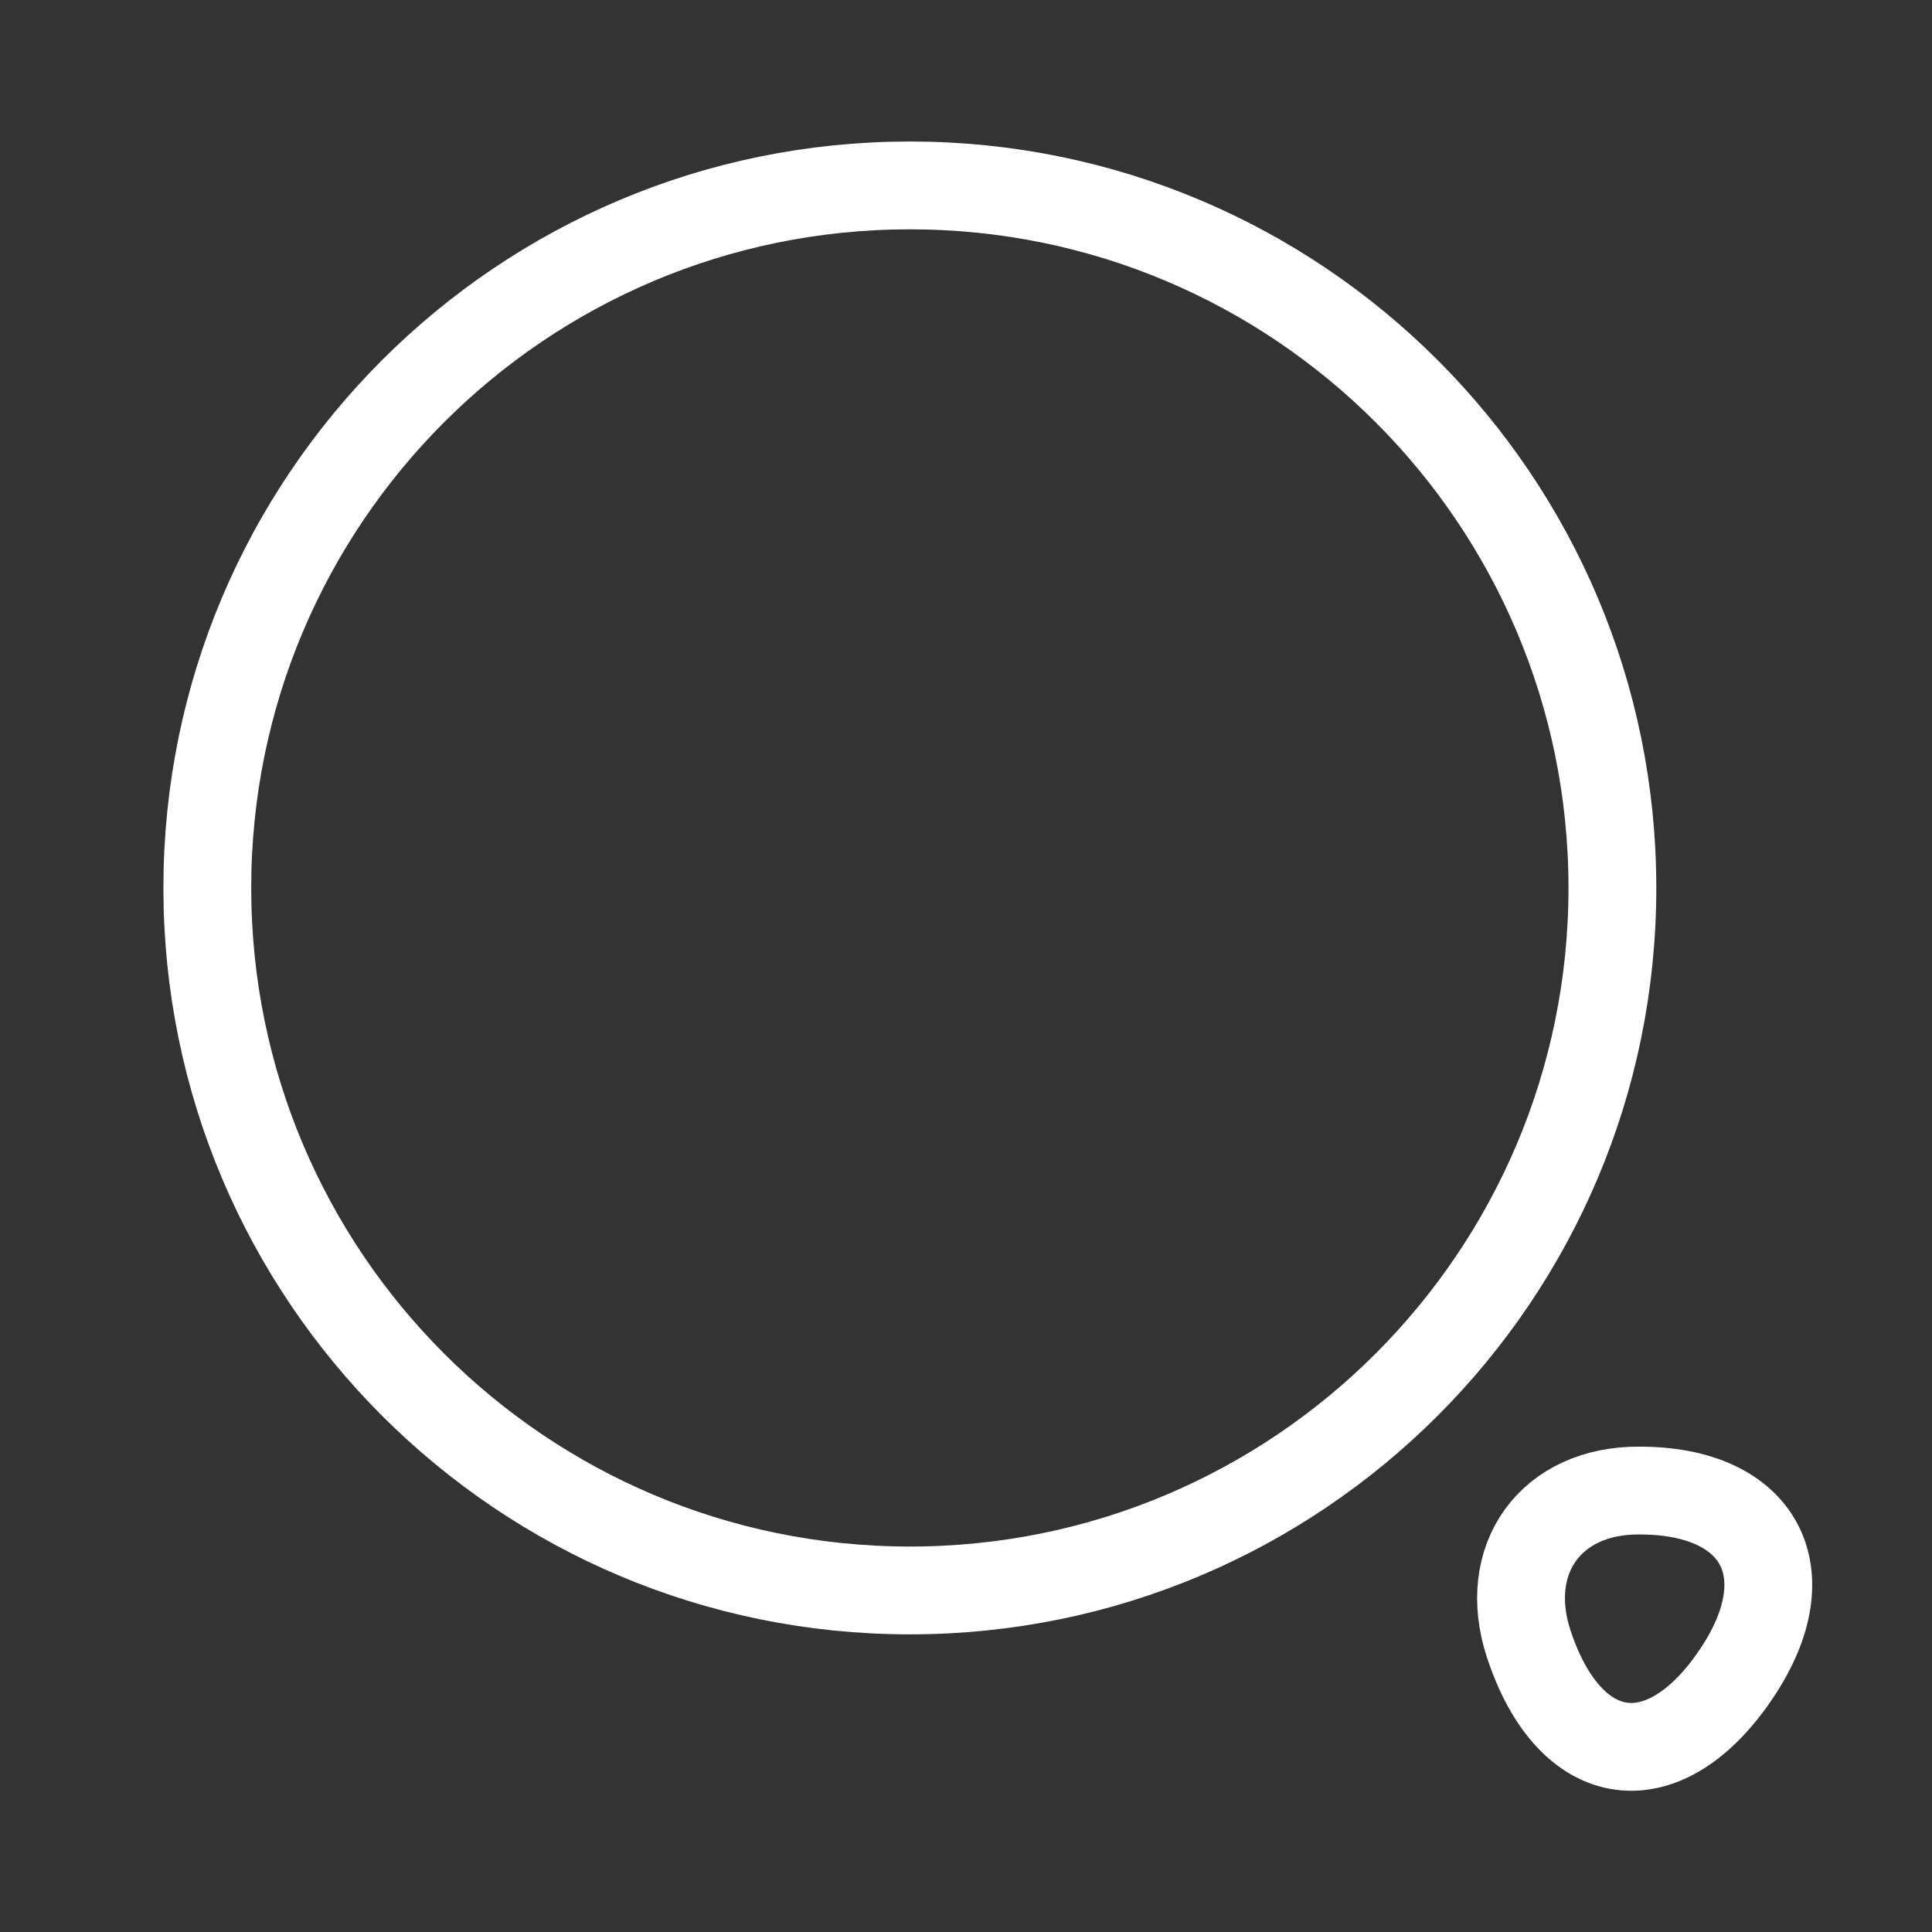 <svg width="33" height="33" viewBox="0 0 33 33" fill="none" xmlns="http://www.w3.org/2000/svg">
<rect x="0" y="0" width="33" height="33" fill="#333333" stroke="none"/>
<path d="M15.541 27.166C22.168 27.166 27.541 21.794 27.541 15.166C27.541 8.539 22.168 3.167 15.541 3.167C8.914 3.167 3.541 8.539 3.541 15.166C3.541 21.794 8.914 27.166 15.541 27.166Z" stroke="white" stroke-width="1.5" stroke-linecap="round" stroke-linejoin="round"/>
<path d="M26.114 28.086C26.821 30.22 28.434 30.433 29.674 28.566C30.808 26.86 30.061 25.46 28.008 25.46C26.488 25.446 25.634 26.633 26.114 28.086Z" stroke="white" stroke-width="1.5" stroke-linecap="round" stroke-linejoin="round"/>
</svg>
